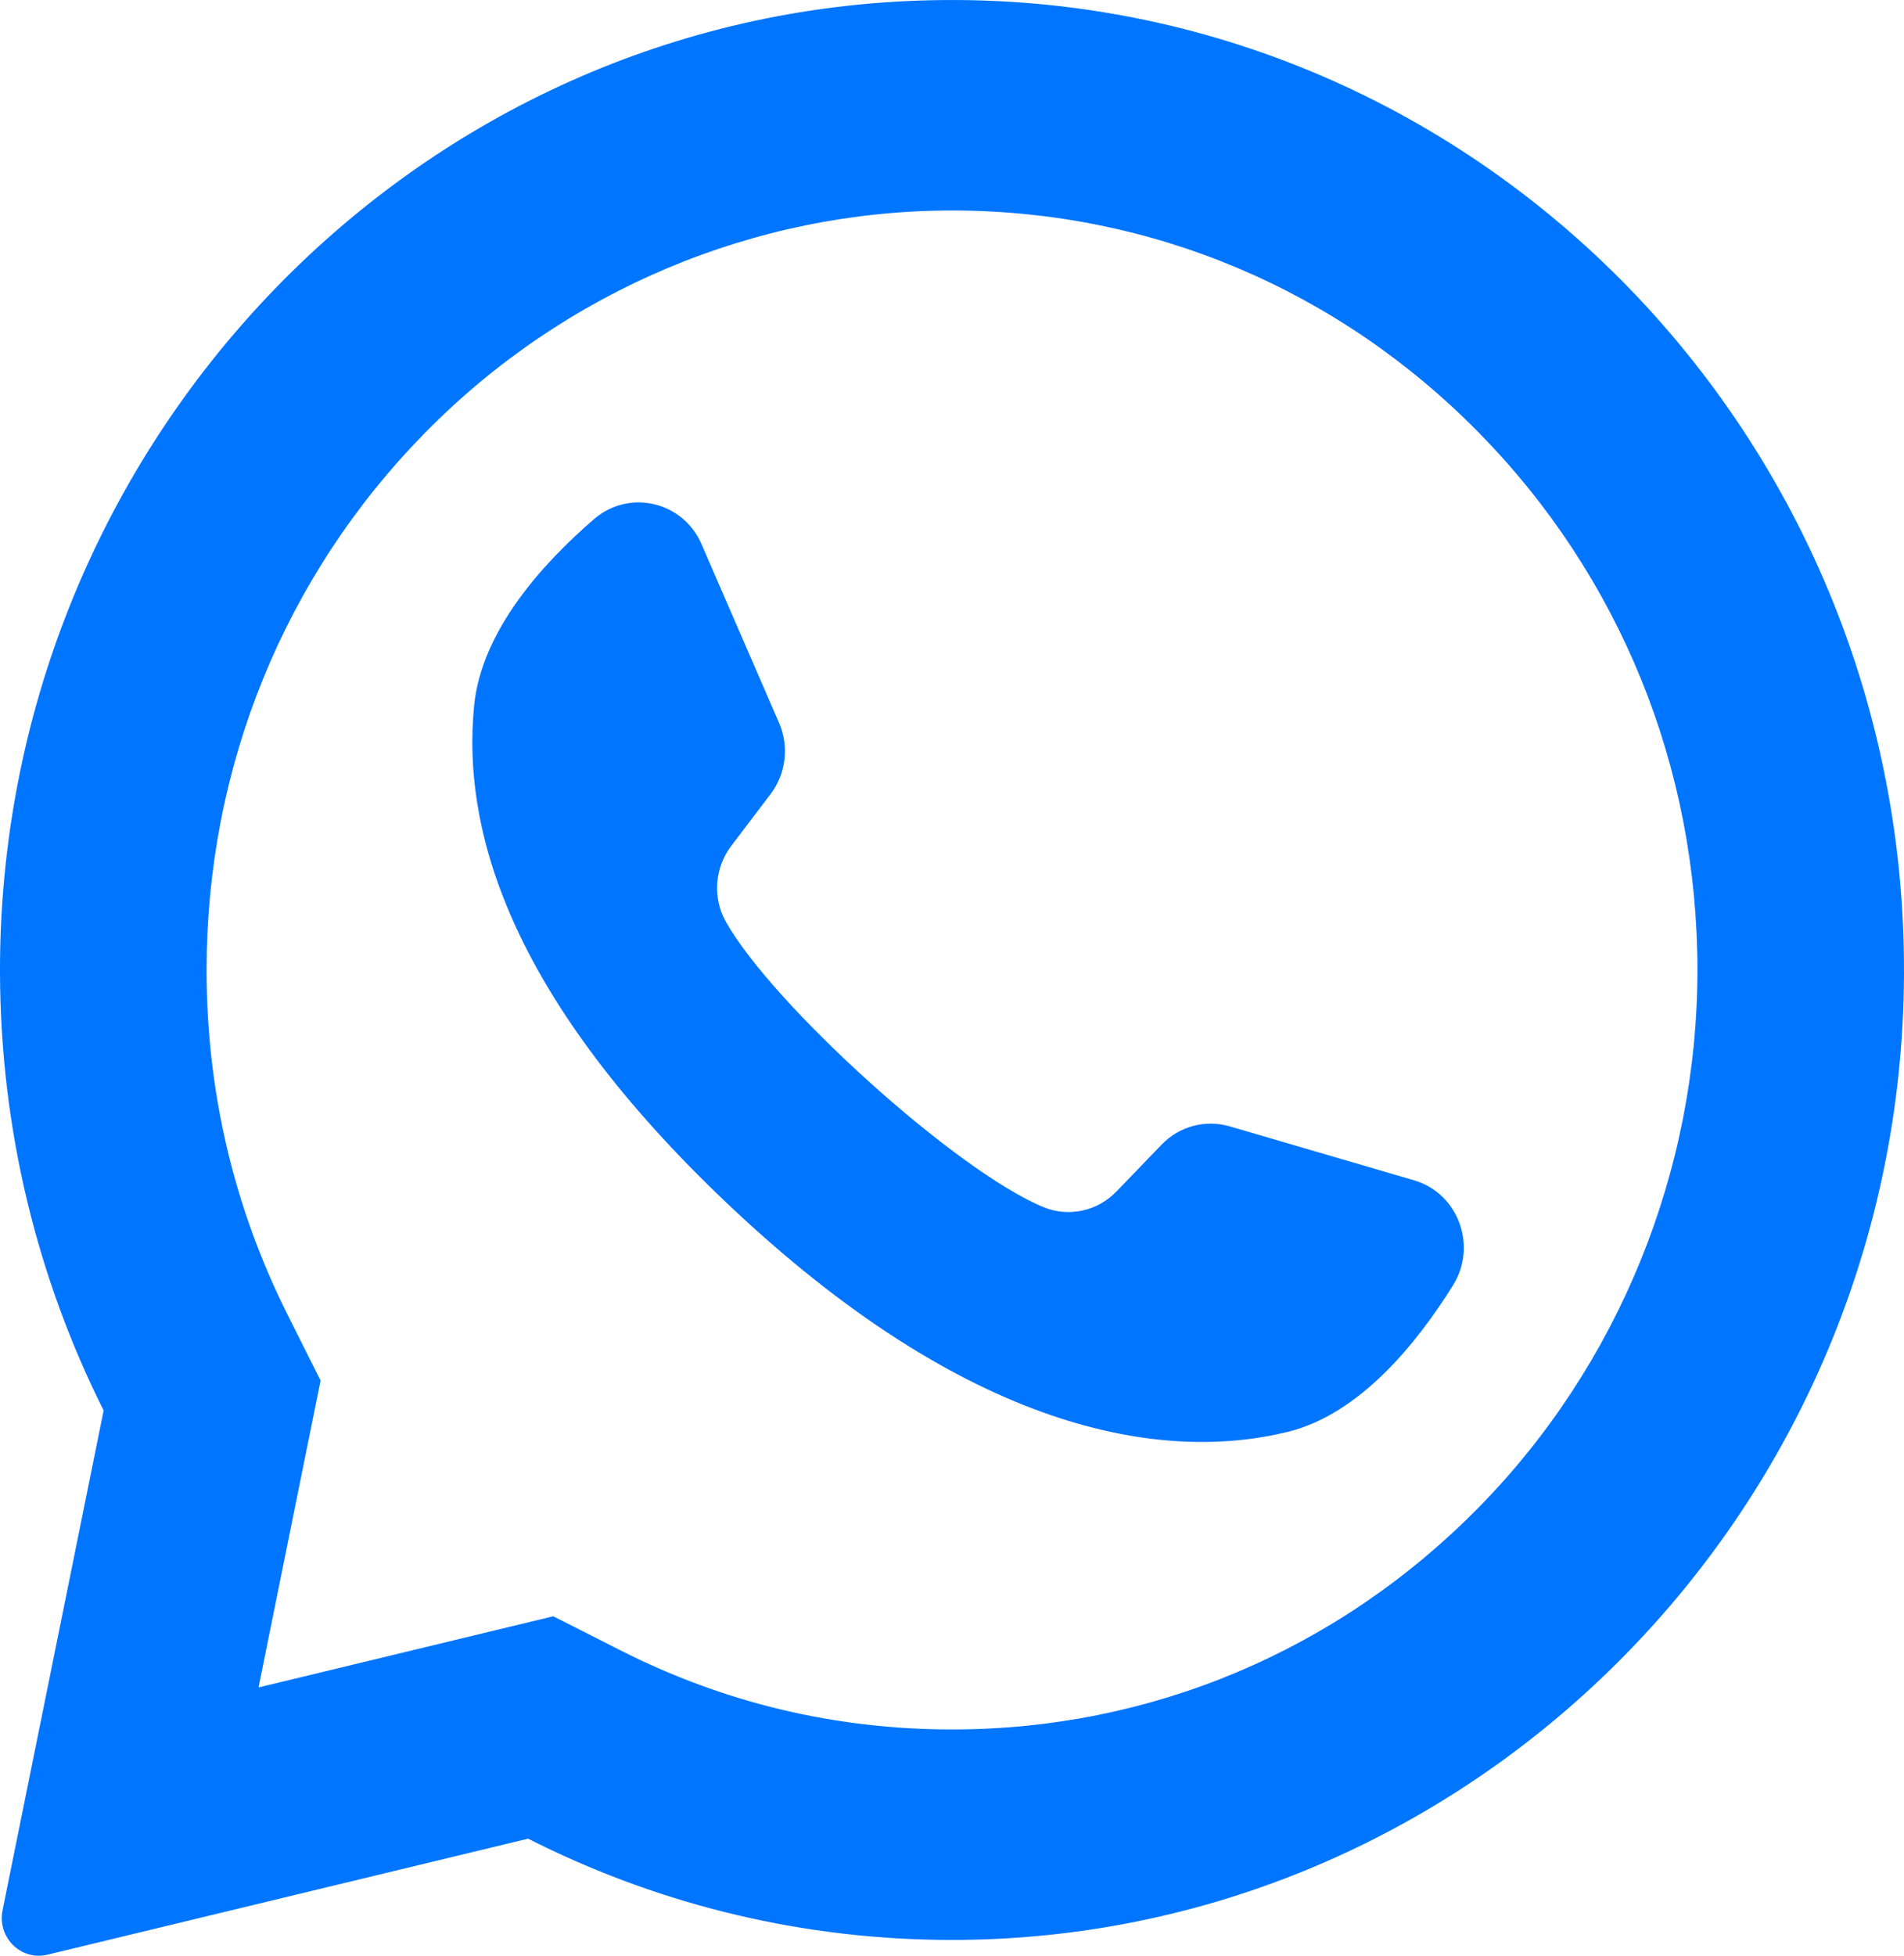 <svg width="75" height="77" viewBox="0 0 75 77" fill="none" xmlns="http://www.w3.org/2000/svg">
<g id="Frame 62">
<path id="Vector" d="M35.667 0.045C15.698 1.013 -0.06 17.948 0 38.307C0.019 44.508 1.489 50.361 4.082 55.532L0.1 75.213C-0.115 76.277 0.828 77.209 1.866 76.959L20.803 72.39C25.669 74.858 31.133 76.283 36.917 76.373C57.327 76.691 74.345 60.187 74.981 39.41C75.663 17.138 57.613 -1.02 35.667 0.045ZM58.263 59.333C52.717 64.981 45.343 68.091 37.5 68.091C32.908 68.091 28.511 67.042 24.432 64.972L21.794 63.635L10.184 66.436L12.628 54.354L11.329 51.763C9.211 47.54 8.137 42.972 8.137 38.189C8.137 30.202 11.191 22.693 16.737 17.045C22.234 11.447 29.728 8.287 37.501 8.287C45.343 8.287 52.717 11.397 58.263 17.045C63.809 22.692 66.863 30.201 66.863 38.188C66.863 46.104 63.759 53.736 58.263 59.333Z" fill="#0075FF"/>
<path id="Vector_2" d="M55.7 46.47L48.436 44.346C47.481 44.067 46.453 44.343 45.757 45.065L43.98 46.908C43.231 47.685 42.095 47.935 41.103 47.526C37.667 46.11 30.439 39.566 28.593 36.292C28.061 35.348 28.149 34.167 28.803 33.305L30.354 31.262C30.961 30.462 31.089 29.387 30.688 28.461L27.632 21.422C26.9 19.737 24.784 19.246 23.402 20.436C21.375 22.182 18.969 24.836 18.677 27.775C18.161 32.958 20.344 39.491 28.598 47.336C38.133 56.399 45.768 57.596 50.74 56.37C53.56 55.675 55.813 52.886 57.236 50.603C58.205 49.046 57.44 46.979 55.7 46.47Z" fill="#0075FF"/>
</g>
</svg>
